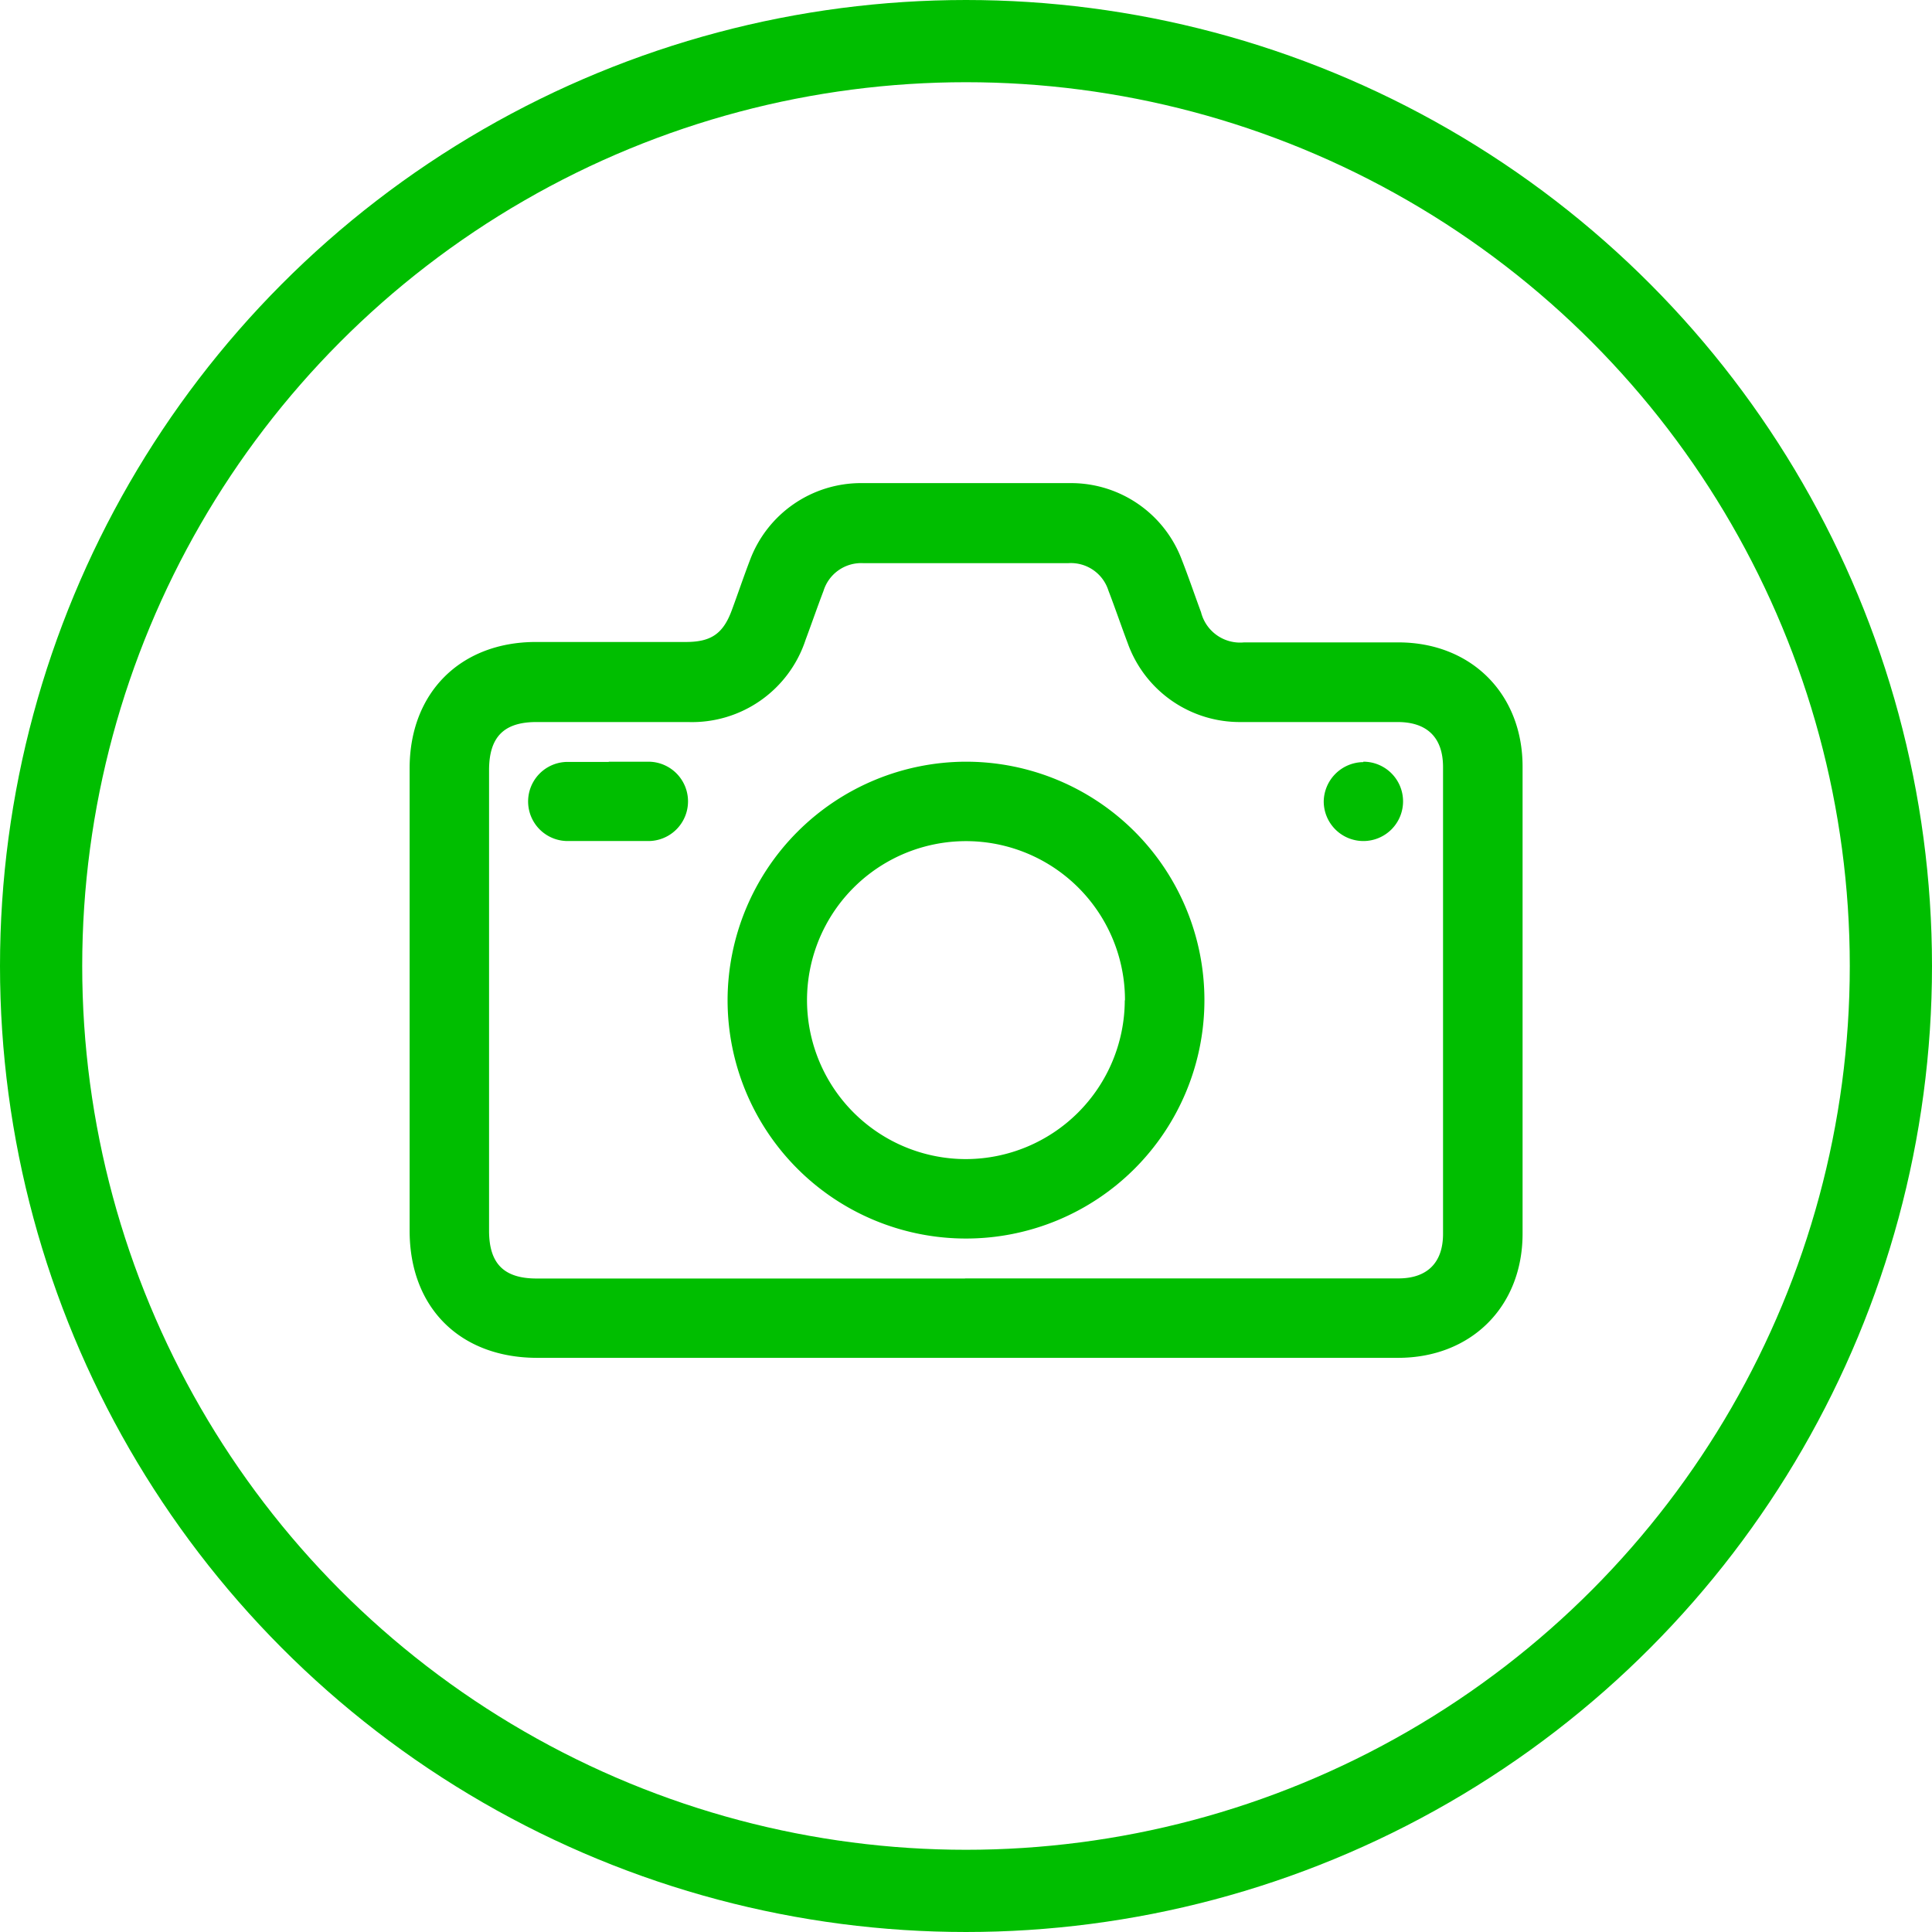 <svg xmlns="http://www.w3.org/2000/svg" viewBox="0 0 188 188"><defs><style>.cls-1{fill:none;stroke:#00be00;stroke-miterlimit:10;stroke-width:8px;}.cls-2{fill:#00be00;}</style></defs><title>EvidenciasNew</title><g id="Capa_2" data-name="Capa 2"><g id="Capa_1-2" data-name="Capa 1"><circle class="cls-1" cx="94" cy="94" r="90"/><path class="cls-2" d="M94,132.13H52.29c-7.52,0-12.43-4.88-12.43-12.37v-45c0-7.34,4.93-12.28,12.27-12.29H66.75c2.45,0,3.62-.81,4.46-3.09.6-1.62,1.15-3.26,1.77-4.88a11.54,11.54,0,0,1,10.83-7.49q10.22,0,20.42,0A11.52,11.52,0,0,1,115,54.47c.66,1.68,1.24,3.4,1.87,5.1a3.92,3.92,0,0,0,4.19,2.94c5,0,10,0,15,0,7.1,0,12.1,5,12.1,12.09q0,22.73,0,45.44c0,7.11-5,12.08-12.1,12.09H94m-.08-7.73h42.16c2.8,0,4.34-1.53,4.34-4.33q0-22.73,0-45.43c0-2.86-1.54-4.38-4.42-4.38-5.07,0-10.14,0-15.22,0a11.58,11.58,0,0,1-11.05-7.69c-.64-1.7-1.22-3.41-1.87-5.1a3.83,3.83,0,0,0-3.9-2.67H84a3.84,3.84,0,0,0-3.87,2.71c-.6,1.57-1.15,3.17-1.74,4.75a11.63,11.63,0,0,1-11.45,8H52.21c-3.18,0-4.61,1.45-4.62,4.66v44.83c0,3.21,1.44,4.66,4.63,4.66H93.9"/><path class="cls-2" d="M94,74.12A23.2,23.2,0,1,1,70.8,97.32,23.25,23.25,0,0,1,94,74.12m15.47,23.22A15.47,15.47,0,1,0,94,112.79a15.49,15.49,0,0,0,15.45-15.45"/><path class="cls-2" d="M59.23,74.12c1.29,0,2.58,0,3.86,0a3.86,3.86,0,0,1,0,7.72c-2.61,0-5.23,0-7.85,0a3.85,3.85,0,0,1,0-7.7c1.33,0,2.66,0,4,0"/><path class="cls-2" d="M132.66,74.12A3.86,3.86,0,1,1,128.81,78a3.89,3.89,0,0,1,3.85-3.84"/></g></g></svg>